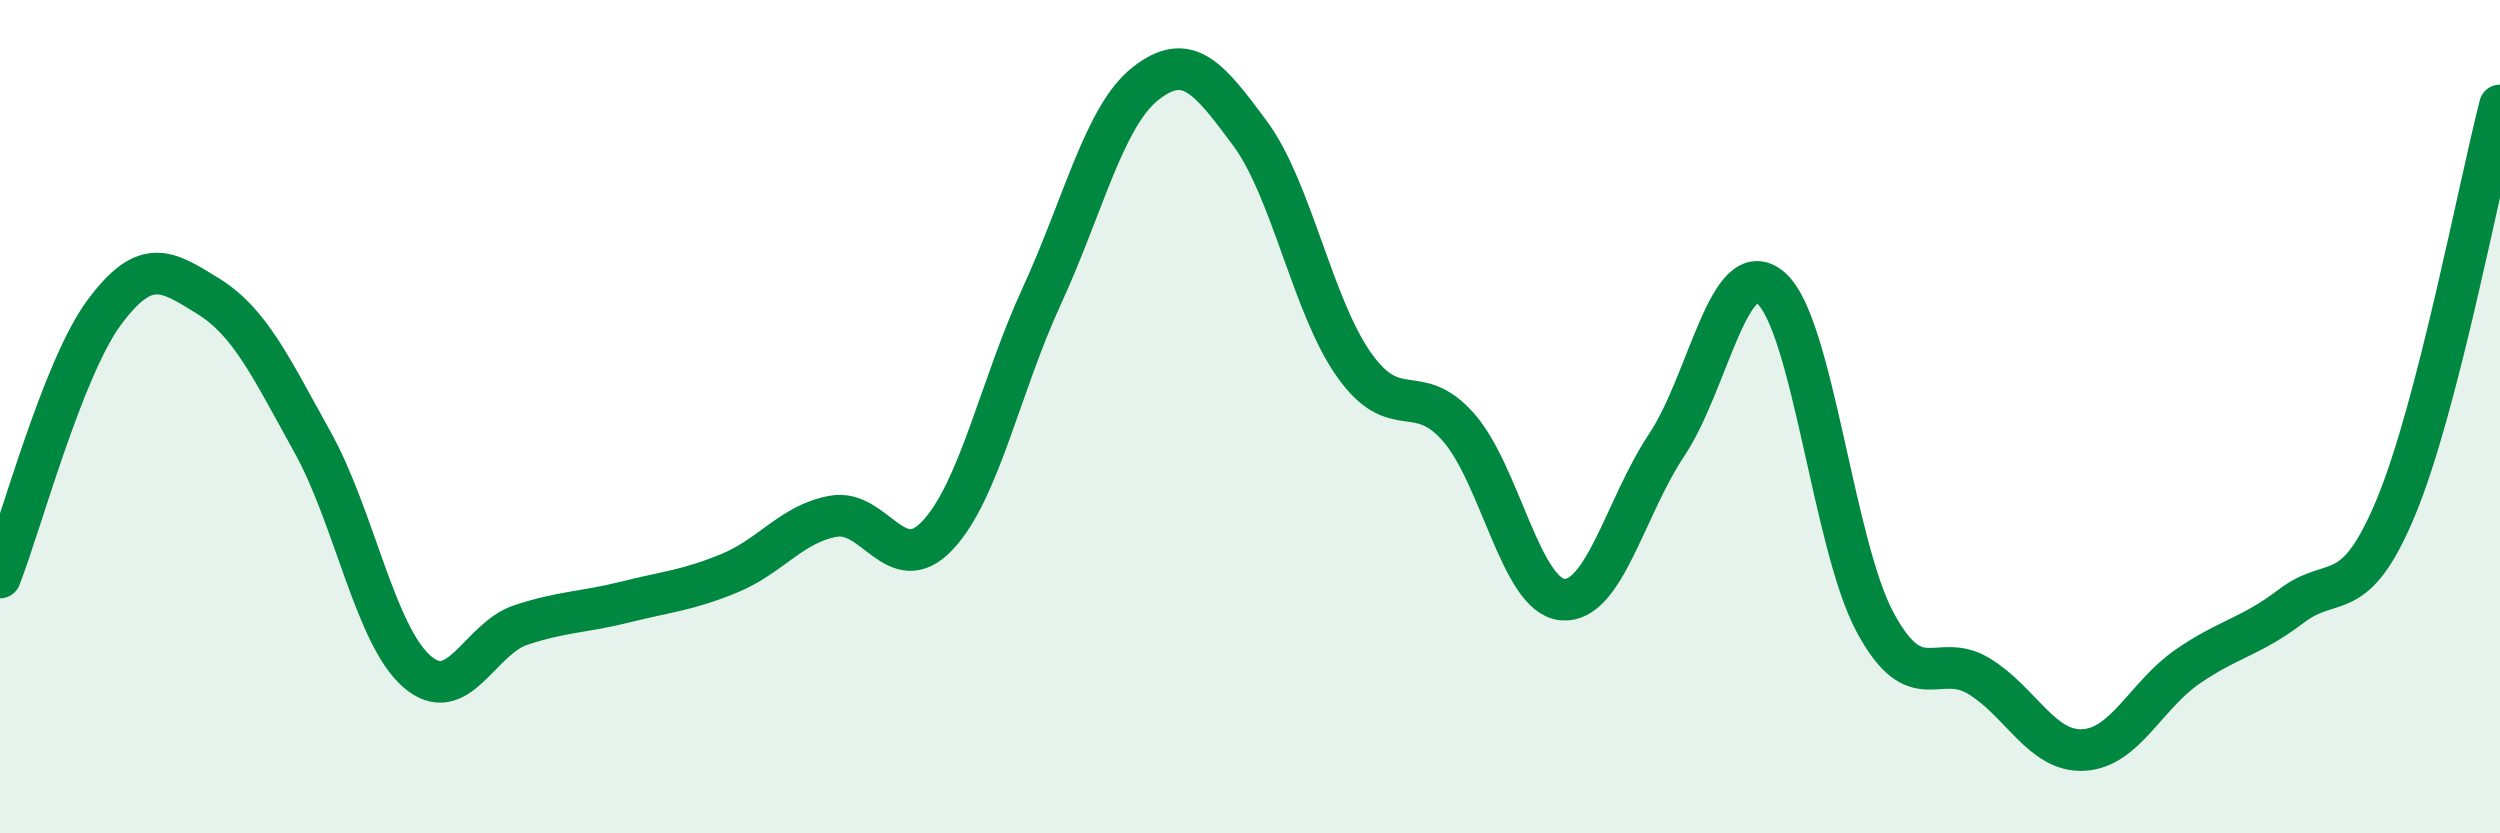 
    <svg width="60" height="20" viewBox="0 0 60 20" xmlns="http://www.w3.org/2000/svg">
      <path
        d="M 0,13.86 C 0.5,12.59 1.5,8.85 2.5,7.5 C 3.5,6.15 4,6.49 5,7.11 C 6,7.73 6.5,8.81 7.5,10.61 C 8.5,12.41 9,15.23 10,16.11 C 11,16.99 11.5,15.33 12.5,15 C 13.5,14.67 14,14.7 15,14.45 C 16,14.2 16.5,14.17 17.5,13.76 C 18.5,13.35 19,12.57 20,12.39 C 21,12.21 21.5,13.91 22.5,12.85 C 23.5,11.79 24,9.28 25,7.11 C 26,4.94 26.5,2.78 27.5,2 C 28.5,1.22 29,1.85 30,3.2 C 31,4.55 31.5,7.35 32.5,8.76 C 33.5,10.17 34,9.12 35,10.25 C 36,11.38 36.5,14.3 37.5,14.39 C 38.5,14.48 39,12.18 40,10.68 C 41,9.18 41.5,6.06 42.5,6.91 C 43.5,7.76 44,13.07 45,14.93 C 46,16.79 46.5,15.62 47.5,16.23 C 48.5,16.84 49,18.05 50,18 C 51,17.95 51.5,16.69 52.5,16 C 53.5,15.31 54,15.3 55,14.54 C 56,13.78 56.5,14.58 57.5,12.18 C 58.5,9.78 59.5,4.46 60,2.53L60 20L0 20Z"
        fill="#008740"
        opacity="0.1"
        stroke-linecap="round"
        stroke-linejoin="round"
      />
      <path
        d="M 0,13.86 C 0.5,12.59 1.5,8.85 2.5,7.5 C 3.5,6.15 4,6.49 5,7.11 C 6,7.73 6.5,8.81 7.5,10.61 C 8.5,12.41 9,15.23 10,16.11 C 11,16.99 11.5,15.33 12.5,15 C 13.5,14.67 14,14.7 15,14.45 C 16,14.2 16.5,14.17 17.5,13.76 C 18.5,13.35 19,12.57 20,12.39 C 21,12.21 21.5,13.91 22.5,12.85 C 23.5,11.79 24,9.28 25,7.11 C 26,4.94 26.5,2.78 27.5,2 C 28.5,1.22 29,1.85 30,3.2 C 31,4.55 31.5,7.35 32.5,8.76 C 33.5,10.17 34,9.12 35,10.25 C 36,11.38 36.5,14.3 37.5,14.39 C 38.5,14.48 39,12.18 40,10.68 C 41,9.18 41.5,6.06 42.5,6.91 C 43.5,7.76 44,13.07 45,14.93 C 46,16.79 46.5,15.62 47.5,16.23 C 48.5,16.84 49,18.05 50,18 C 51,17.95 51.5,16.69 52.5,16 C 53.5,15.31 54,15.3 55,14.54 C 56,13.78 56.5,14.58 57.5,12.18 C 58.5,9.78 59.5,4.46 60,2.53"
        stroke="#008740"
        stroke-width="1"
        fill="none"
        stroke-linecap="round"
        stroke-linejoin="round"
      />
    </svg>
  